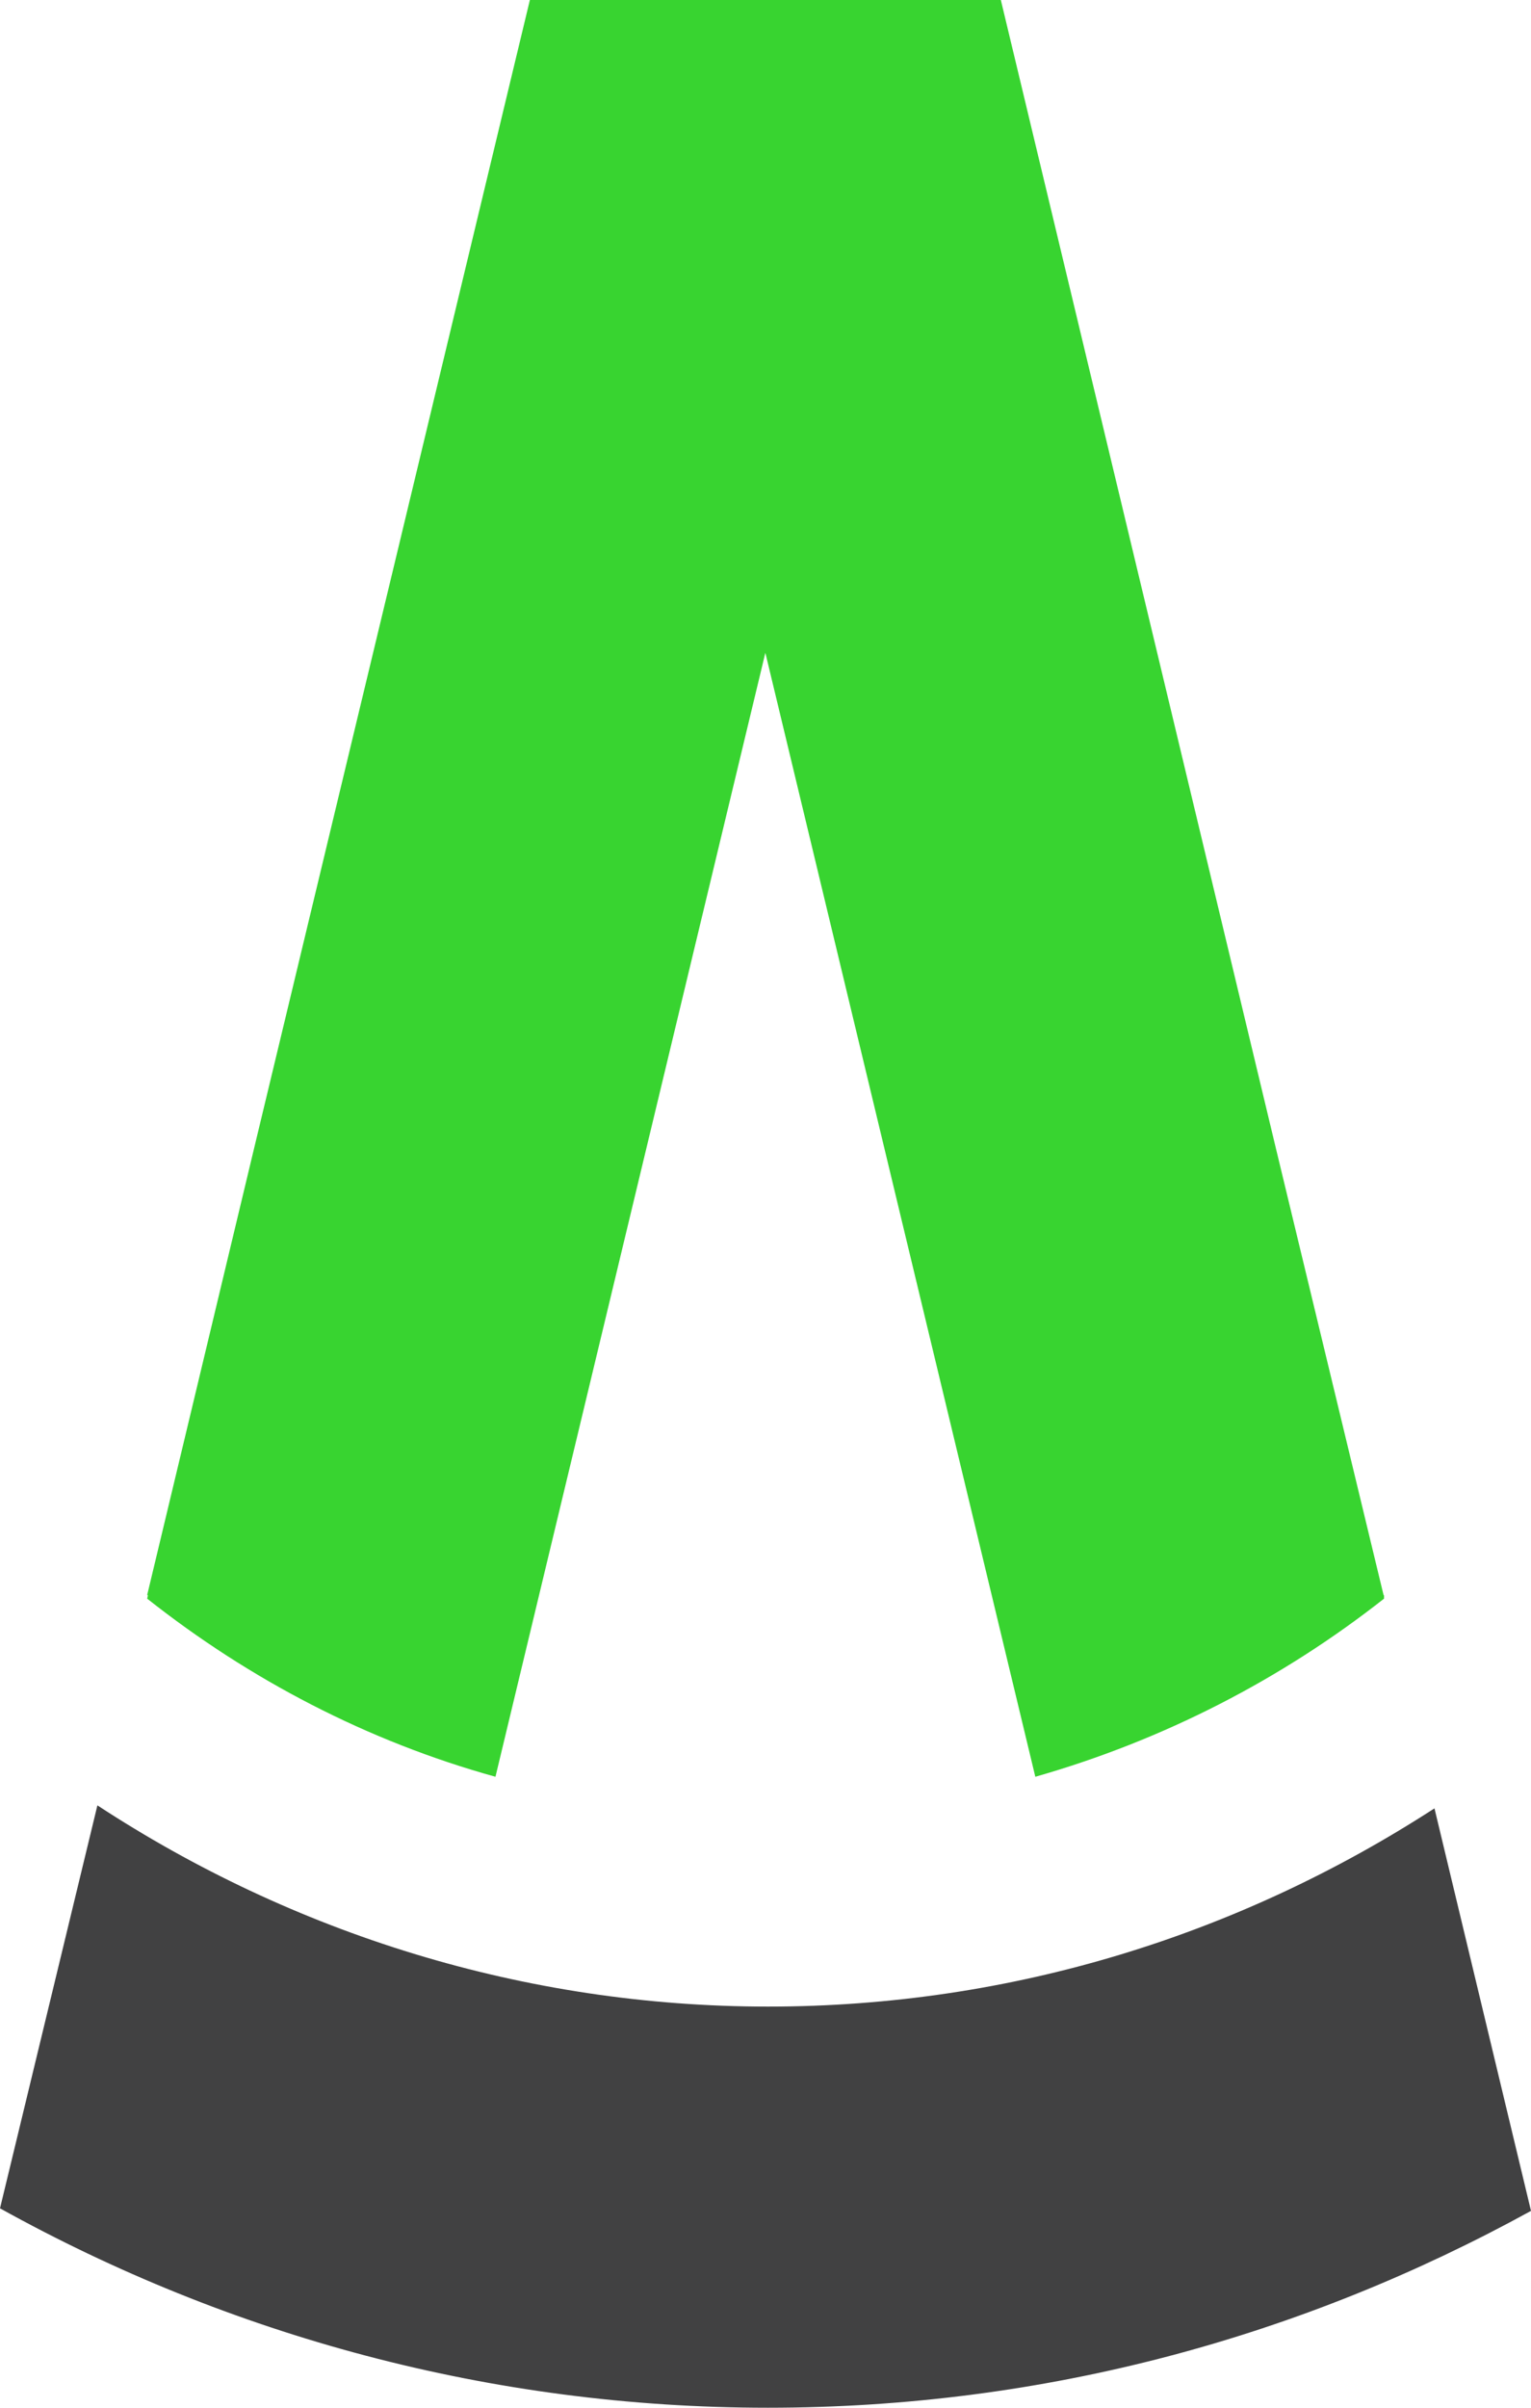 <?xml version="1.0" encoding="UTF-8"?> <svg xmlns="http://www.w3.org/2000/svg" width="21" height="33" viewBox="0 0 21 33" fill="none"><g clip-path="url(#clip0_732_5554)"><path d="M21 30.302L19.676 24.785C17.011 26.51 13.887 27.502 10.535 27.502C7.183 27.502 4.011 26.494 1.336 24.744L0 30.267C3.139 32.008 6.729 33 10.532 33C14.335 33 17.858 32.027 21 30.302Z" fill="#414142"></path><path d="M18.978 21.863L17.504 15.752L13.728 0H7.268L3.483 15.748L2.019 21.86C2.019 21.86 2.028 21.86 2.028 21.869L2.019 21.911C3.425 23.022 5.045 23.867 6.796 24.352L10.498 8.947L14.201 24.352C15.958 23.851 17.578 23.016 18.984 21.911V21.86C18.984 21.86 18.975 21.869 18.975 21.86L18.978 21.863Z" fill="#38D430"></path></g><defs><clipPath id="clip0_732_5554"><rect width="21" height="33" fill="white"></rect></clipPath></defs></svg> 